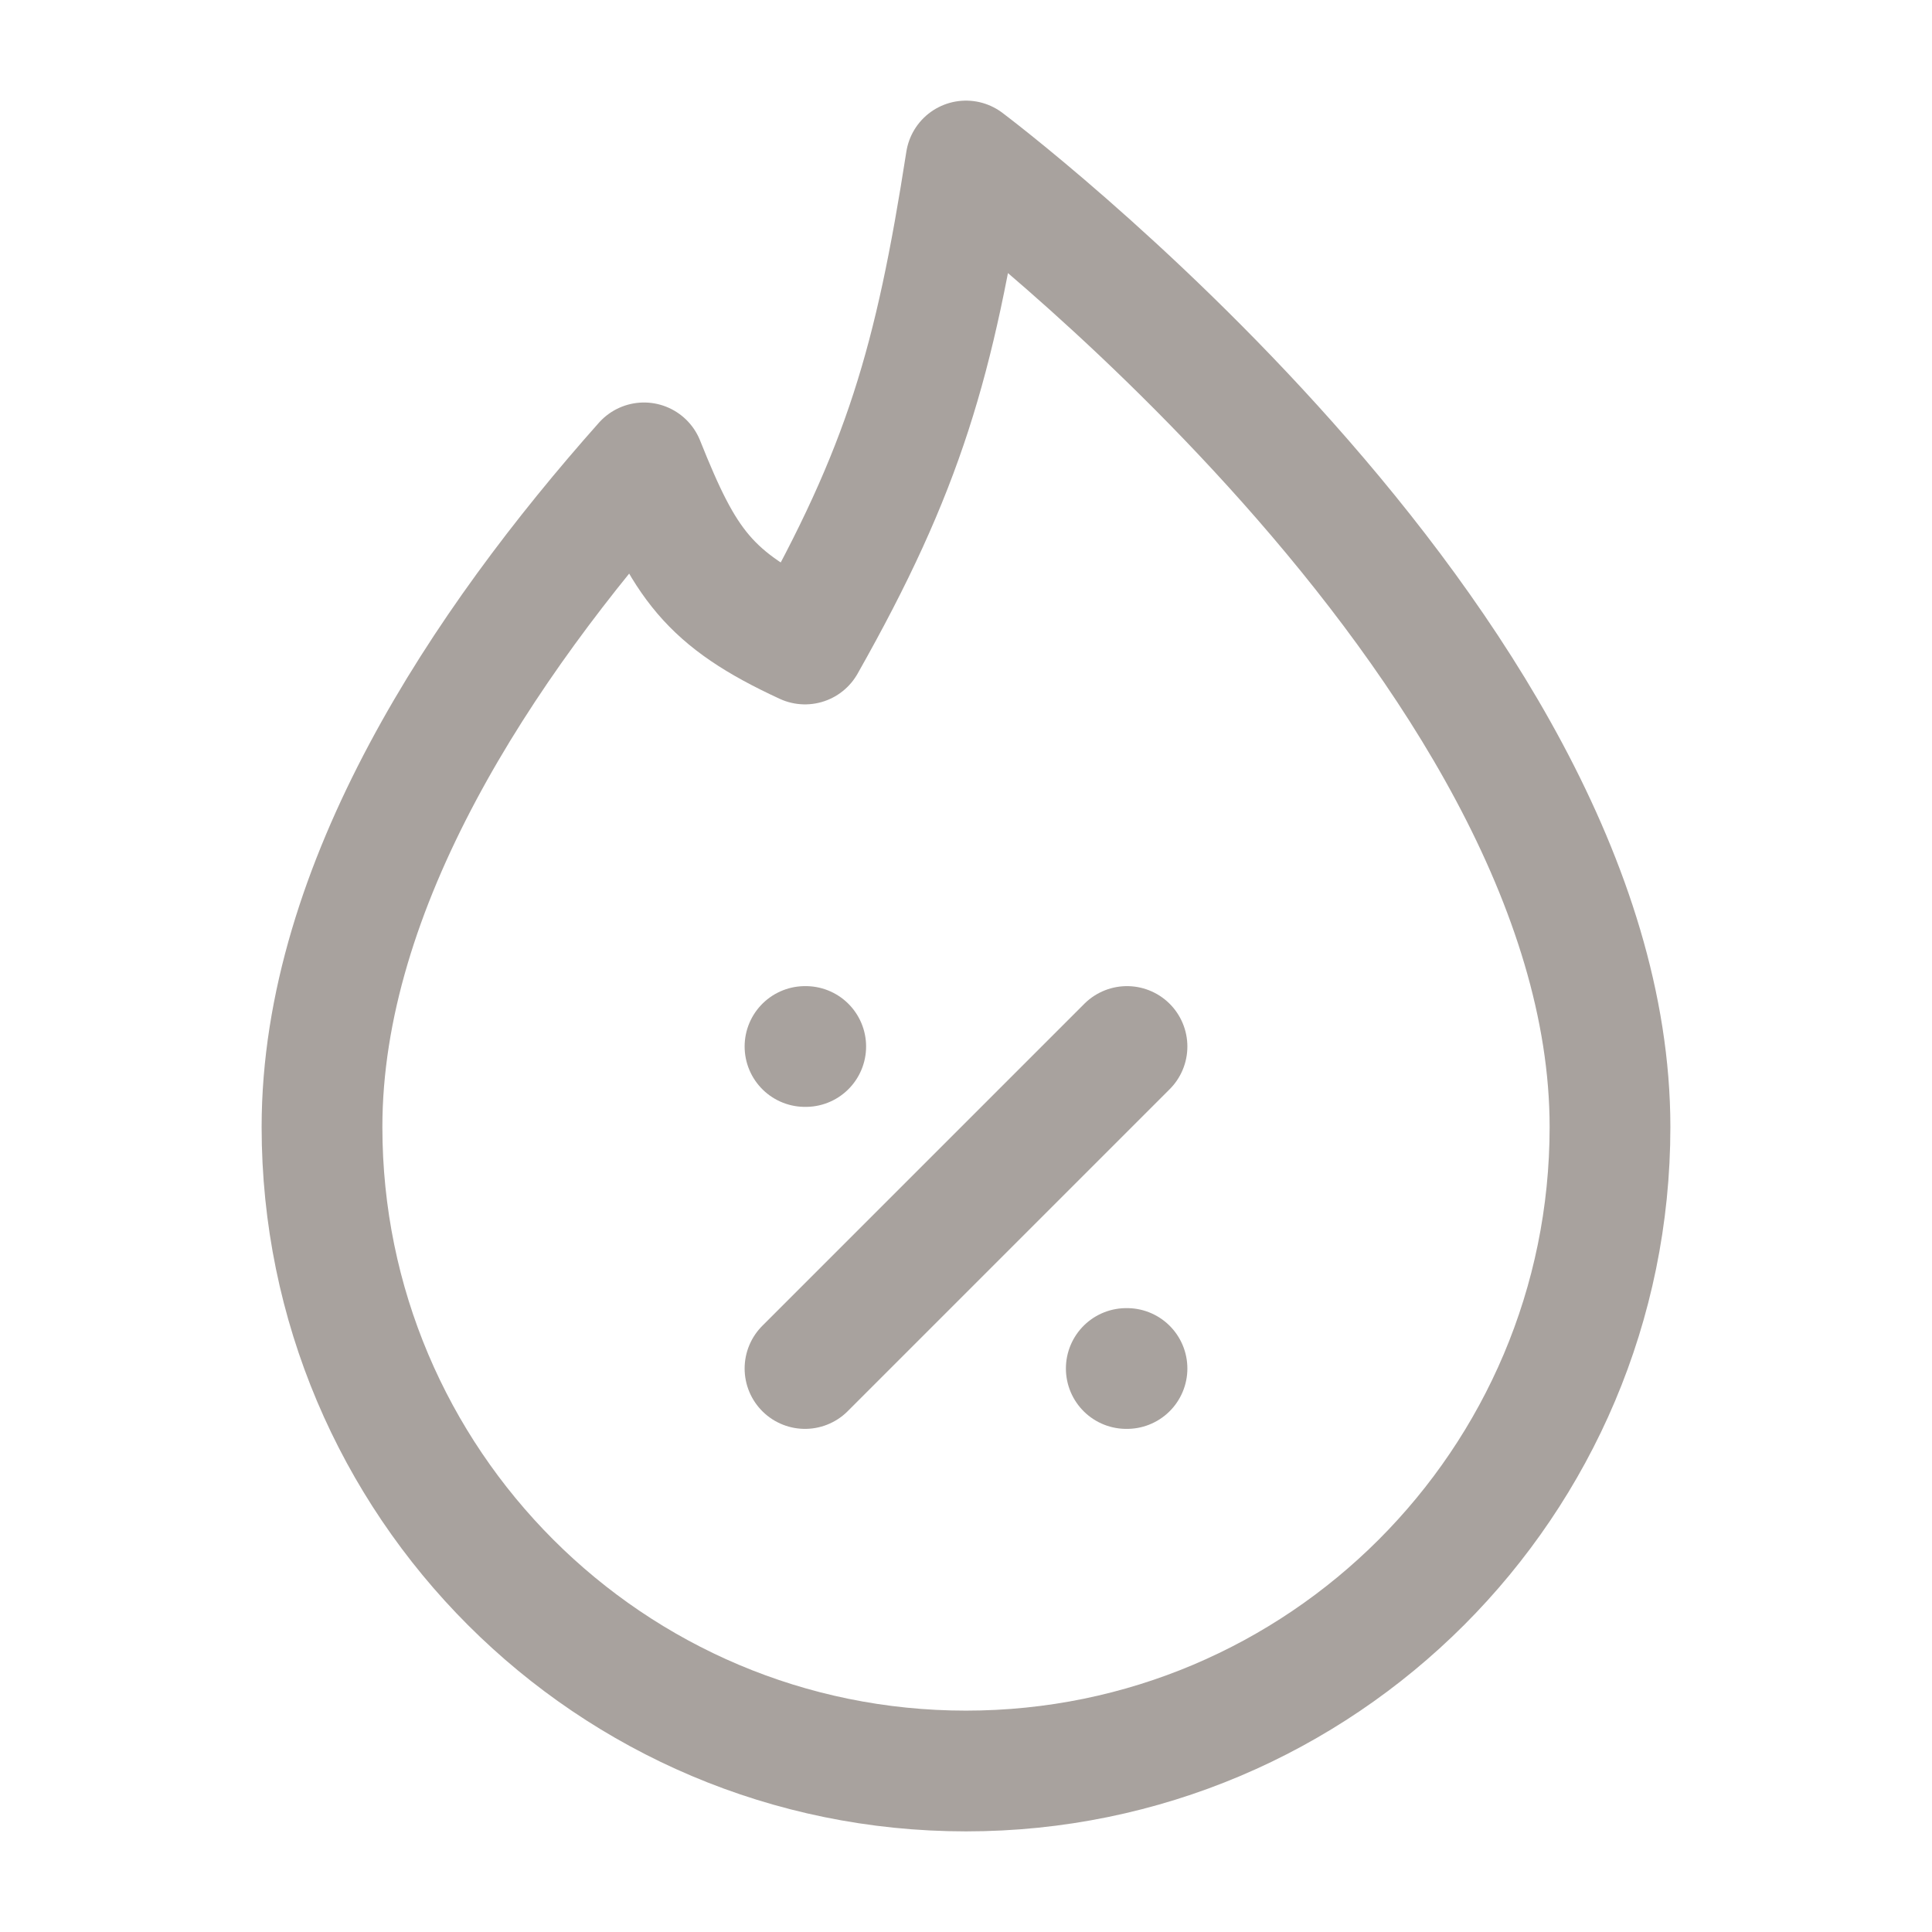 <svg width="24" height="24" viewBox="0 0 24 24" fill="none" xmlns="http://www.w3.org/2000/svg">
<g id="Frame">
<path id="Vector" d="M12 22C16.418 22 20 18.418 20 14C20 8 12 2 12 2C11.612 4.487 11.232 5.822 10 8C8.799 7.445 8.5 7 8 5.75C6 8 4 11 4 14C4 18.418 7.582 22 12 22Z" stroke="#A8A29E" stroke-width="1.5" stroke-linejoin="round"/>
<path id="Vector_2" d="M10 17L14 13" stroke="#A8A29E" stroke-width="1.5" stroke-linecap="round" stroke-linejoin="round"/>
<path id="Vector_3" d="M10 13H10.009M13.991 17H14" stroke="#A8A29E" stroke-width="1.5" stroke-linecap="round" stroke-linejoin="round"/>
</g>
</svg>
